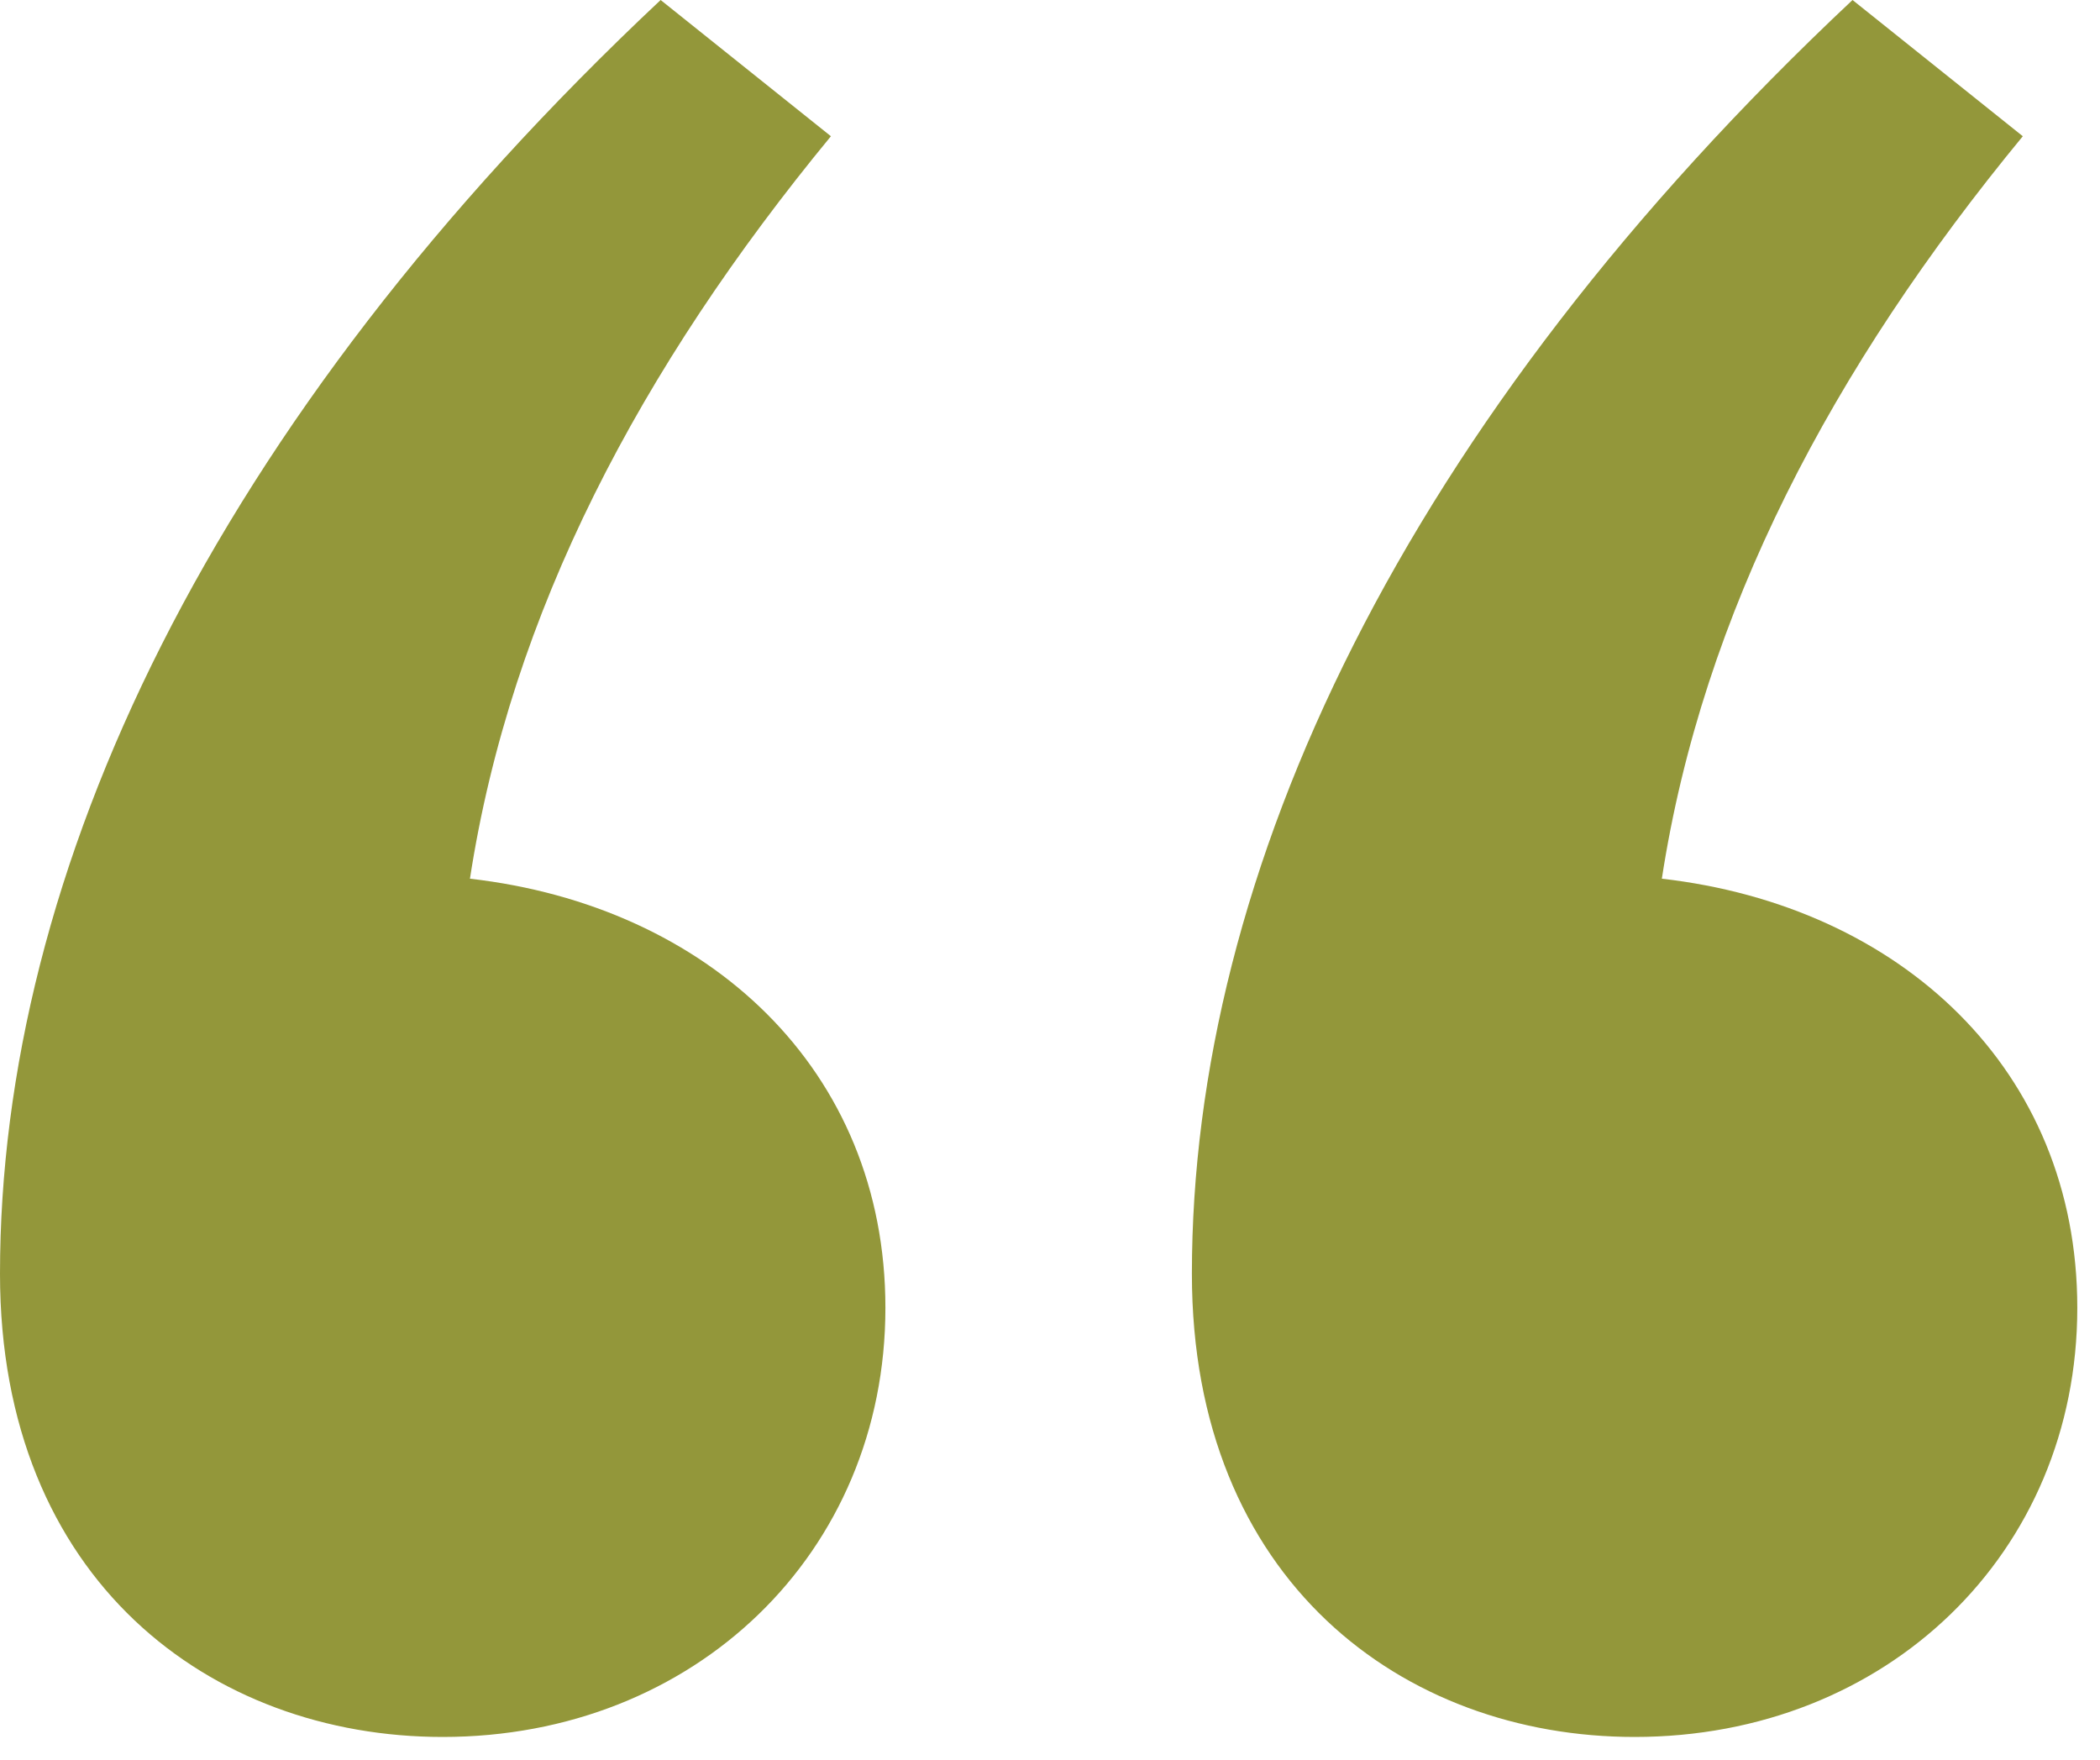 <svg width="37" height="31" viewBox="0 0 37 31" fill="none" xmlns="http://www.w3.org/2000/svg">
<path d="M11.64 0L14.64 2.4C11.28 6.48 9 10.8 8.28 15.48C12.48 15.96 15.6 18.84 15.6 23.04C15.6 27.36 12.24 30.6 7.8 30.6C3.72 30.6 0 27.84 0 22.44C0 15.36 3.72 7.44 11.64 0ZM32.64 0L35.64 2.4C32.28 6.48 30 10.8 29.28 15.48C33.48 15.96 36.6 18.84 36.6 23.04C36.6 27.36 33.24 30.6 28.8 30.6C24.72 30.6 21 27.84 21 22.44C21 15.36 24.72 7.44 32.64 0Z" fill="#93973A"/>
</svg>
